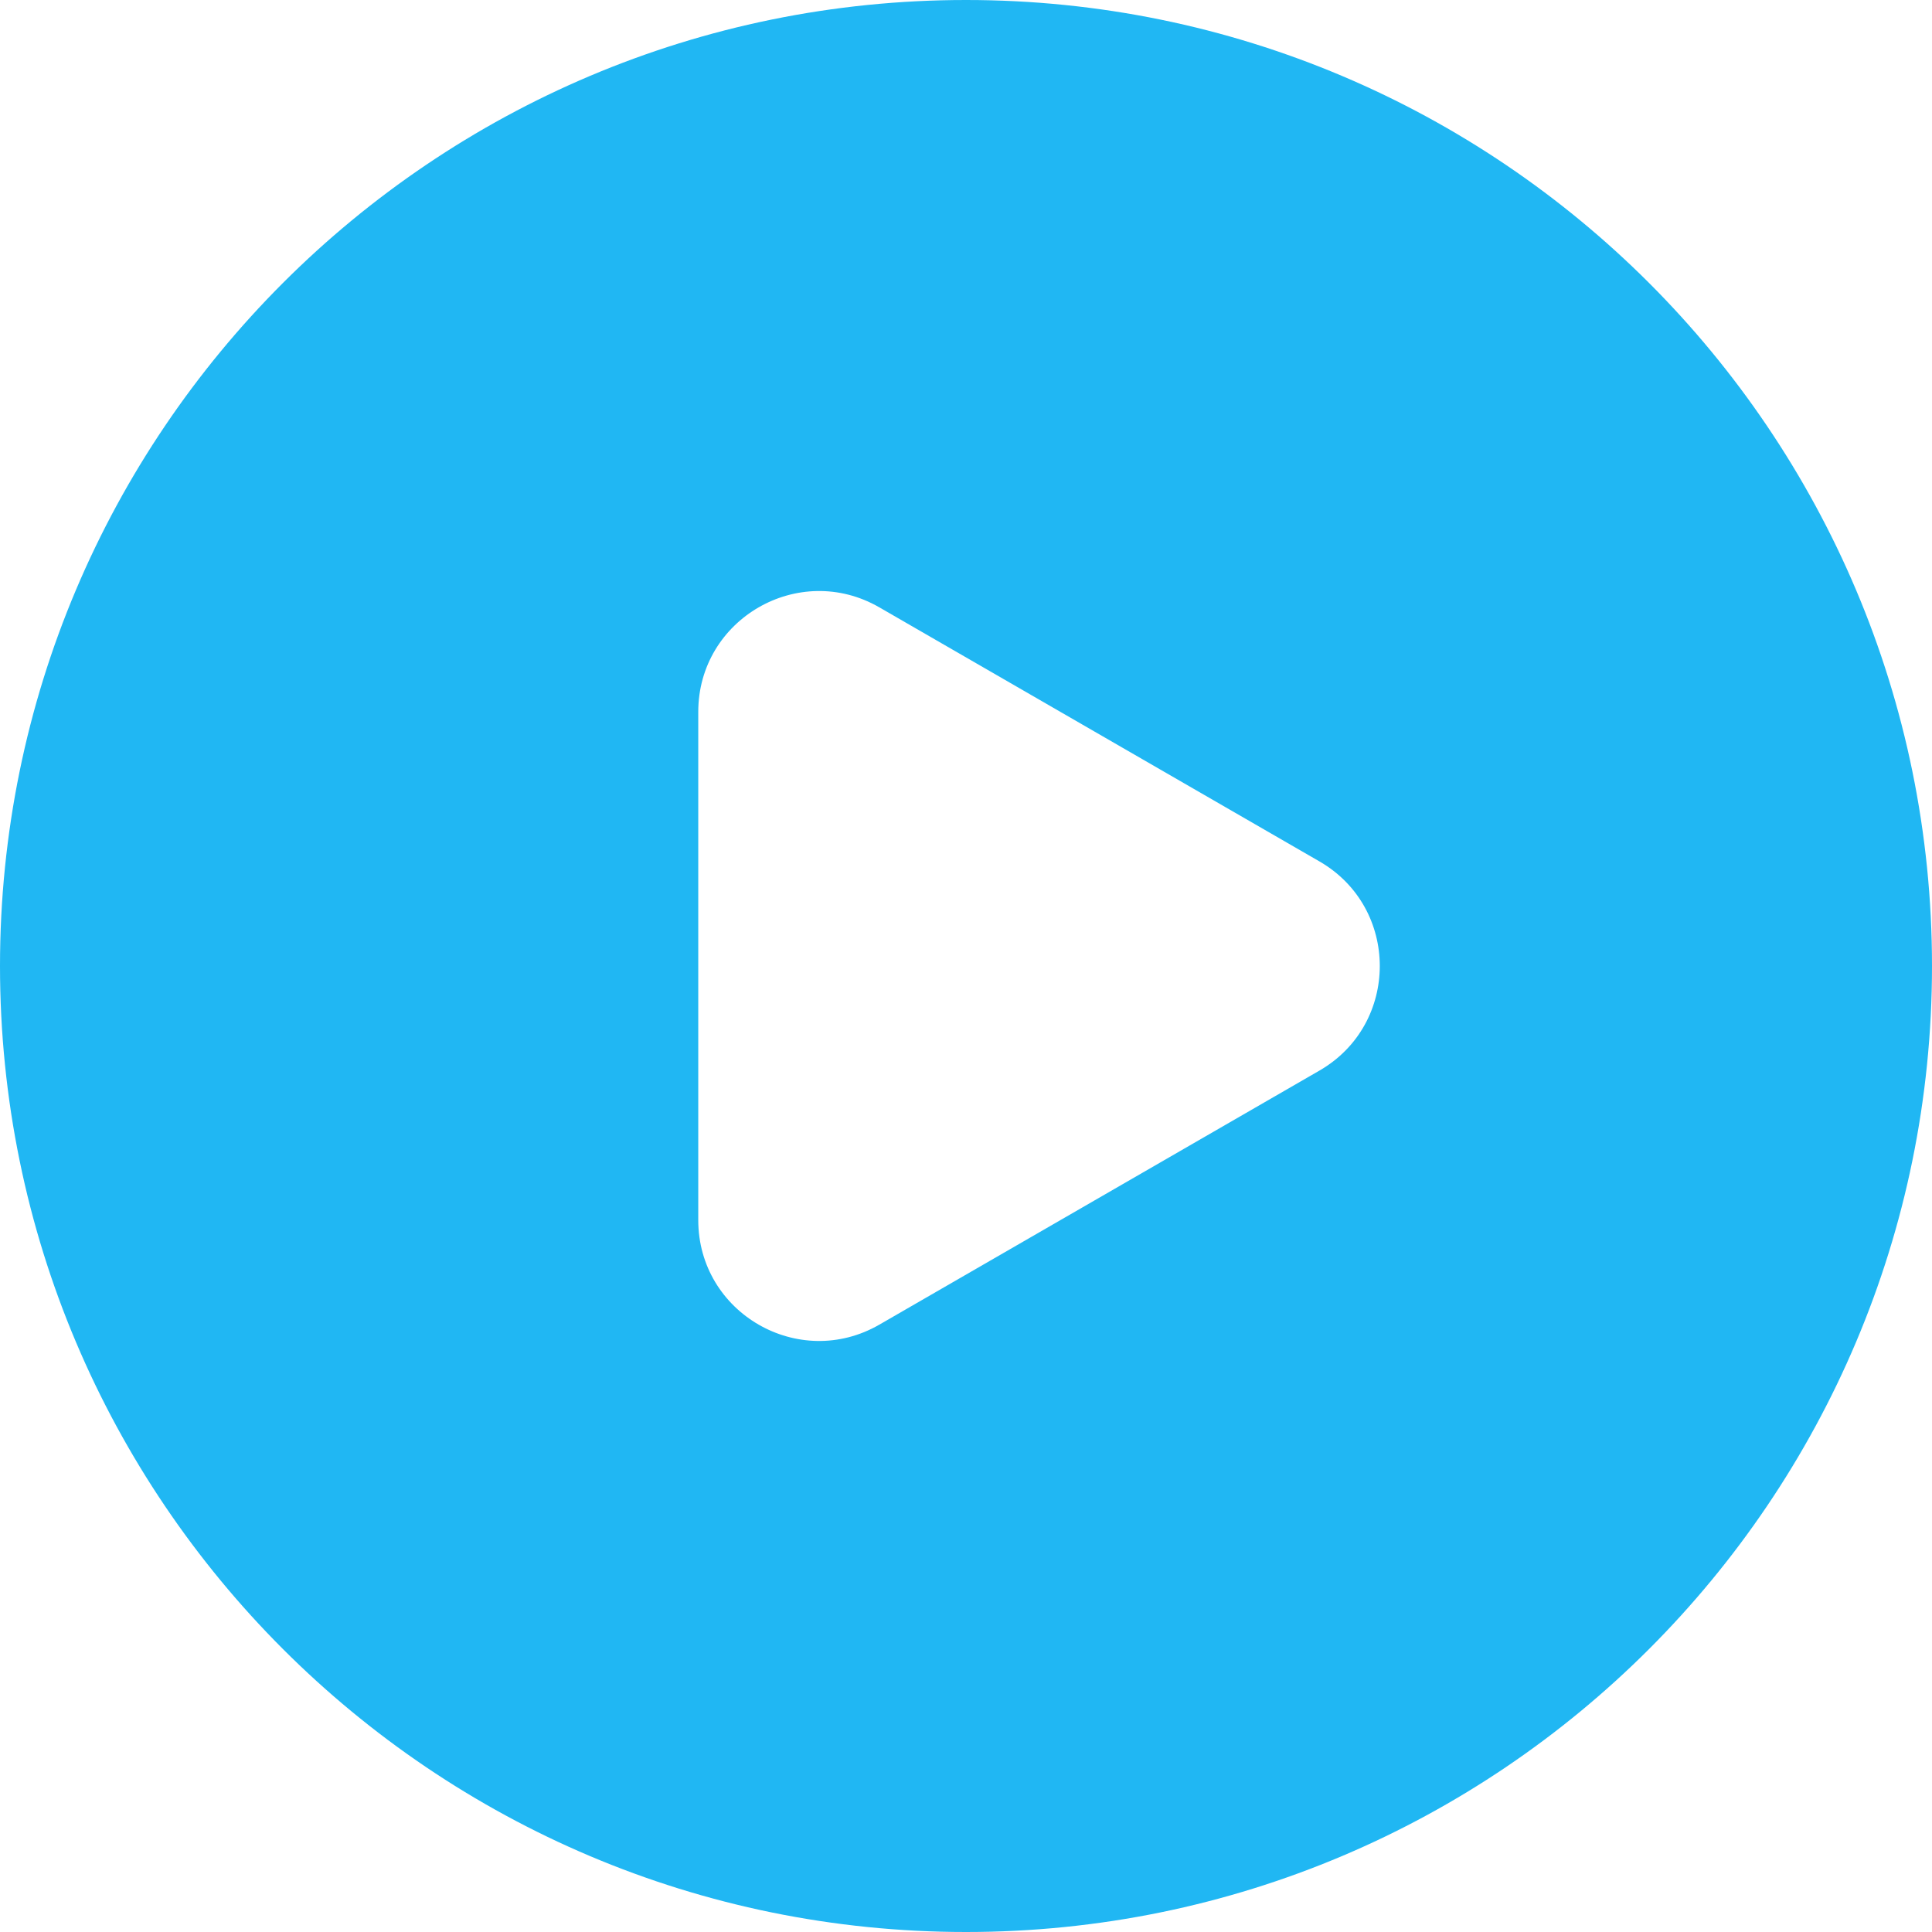<svg width="24" height="24" viewBox="0 0 24 24" fill="none" xmlns="http://www.w3.org/2000/svg">
<path d="M12 0C18.627 0 24 5.373 24 12C24 18.627 18.627 24 12 24C5.373 24 0 18.627 0 12C0 5.373 5.373 0 12 0ZM10.924 7.545C9.924 6.968 8.674 7.689 8.674 8.844V15.156C8.674 16.311 9.924 17.032 10.924 16.455L16.391 13.299C17.39 12.722 17.39 11.278 16.391 10.701L10.924 7.545Z" fill="#20B7F3"/>
</svg>
